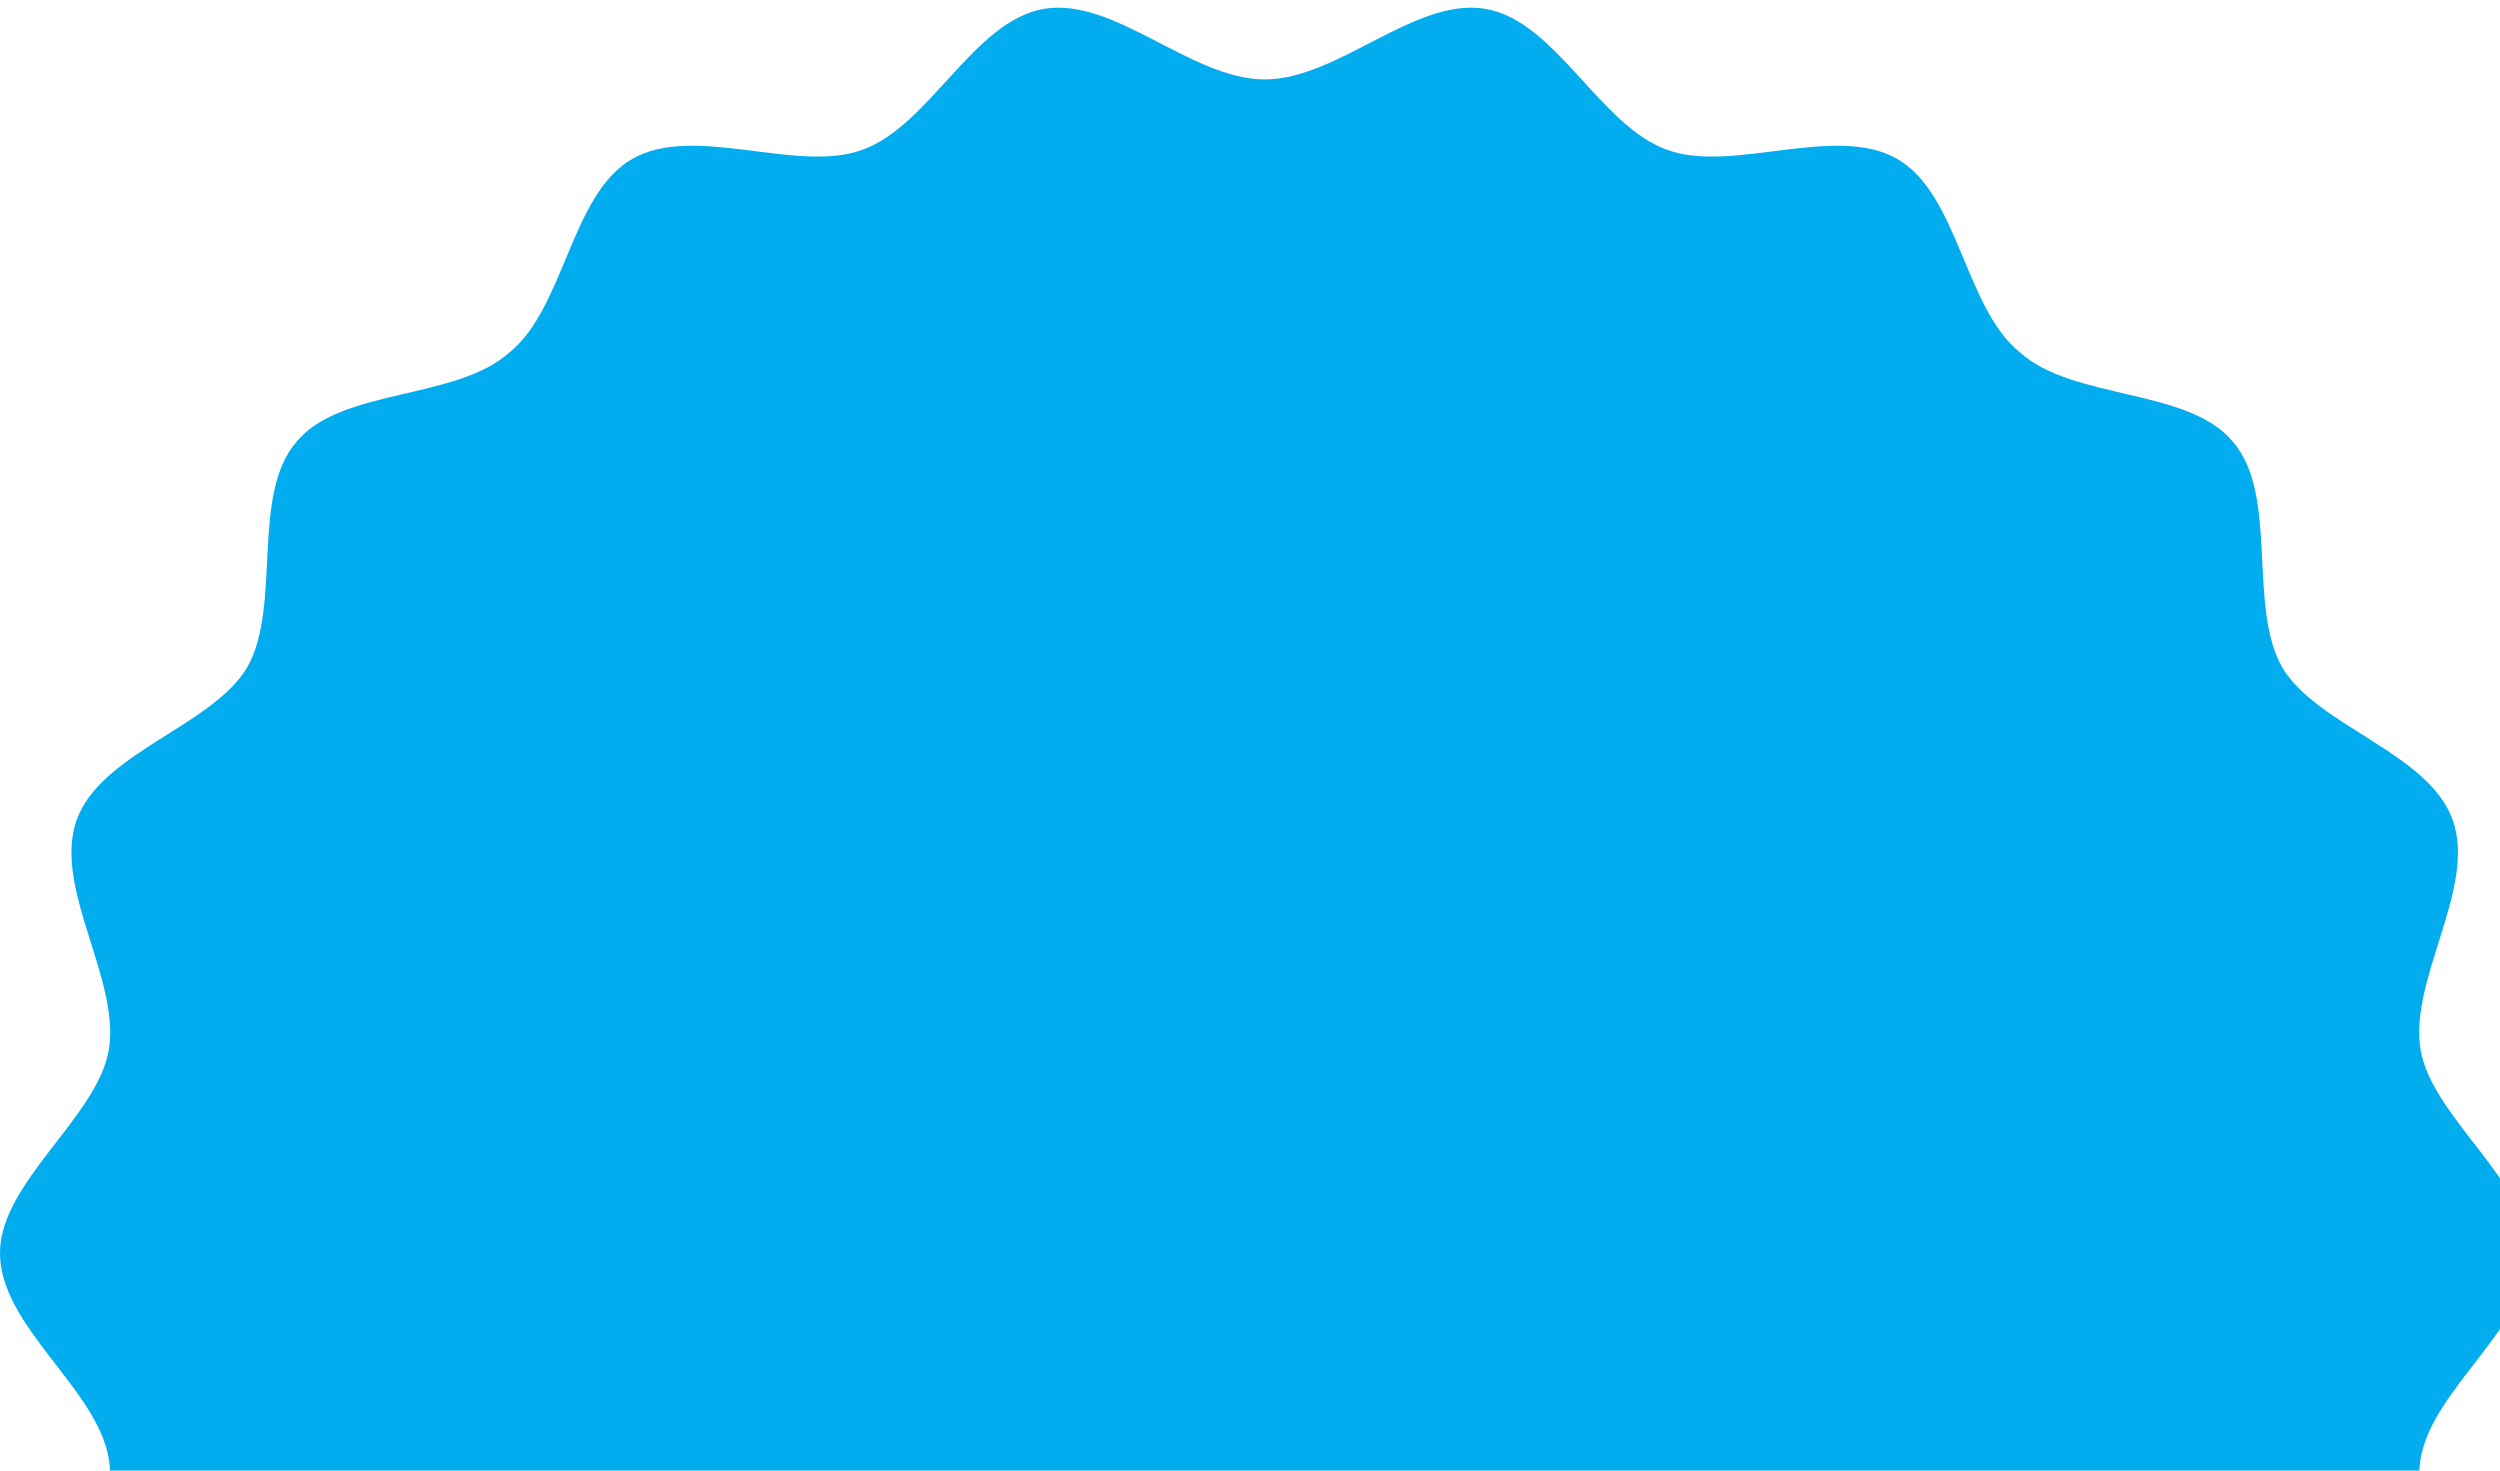 <svg version="1.2" xmlns="http://www.w3.org/2000/svg" viewBox="0 0 85 50" width="85" height="50" fill="#01adee">
<path d="m86 42.6c0 2.5-3.3 4.6-3.7 7-0.4 2.4 1.9 5.5 1.1 7.8-0.8 2.2-4.6 3.1-5.8 5.2-1.2 2.1-0.1 5.8-1.7 7.7-1.5 1.8-5.4 1.4-7.2 2.9-1.9 1.6-2.1 5.5-4.2 6.7-2.1 1.2-5.6-0.6-7.8 0.3-2.3 0.8-3.8 4.4-6.2 4.8-2.4 0.4-5-2.4-7.5-2.4-2.5 0-5.1 2.8-7.5 2.4-2.4-0.4-3.9-4-6.2-4.8-2.2-0.9-5.7 0.9-7.8-0.3-2.1-1.2-2.3-5.1-4.2-6.7-1.8-1.5-5.7-1.1-7.2-2.9-1.6-1.9-0.5-5.6-1.7-7.7-1.2-2.1-5-3-5.8-5.2-0.8-2.3 1.5-5.4 1.1-7.8-0.4-2.4-3.7-4.5-3.7-7 0-2.4 3.3-4.6 3.7-6.9 0.4-2.4-1.9-5.5-1.1-7.8 0.8-2.3 4.6-3.2 5.8-5.2 1.2-2.1 0.1-5.9 1.7-7.7 1.5-1.8 5.4-1.4 7.2-3 1.9-1.5 2.1-5.4 4.2-6.6 2.1-1.2 5.6 0.5 7.8-0.3 2.3-0.8 3.8-4.4 6.2-4.8 2.4-0.4 5 2.4 7.5 2.4 2.5 0 5.1-2.8 7.5-2.4 2.4 0.4 3.9 4 6.2 4.8 2.2 0.8 5.7-0.9 7.8 0.3 2.1 1.2 2.3 5.1 4.2 6.6 1.8 1.6 5.7 1.2 7.2 3 1.6 1.8 0.5 5.6 1.7 7.7 1.2 2 5 2.9 5.8 5.2 0.8 2.3-1.5 5.4-1.1 7.8 0.4 2.3 3.7 4.5 3.7 6.9z"/>
</svg>
